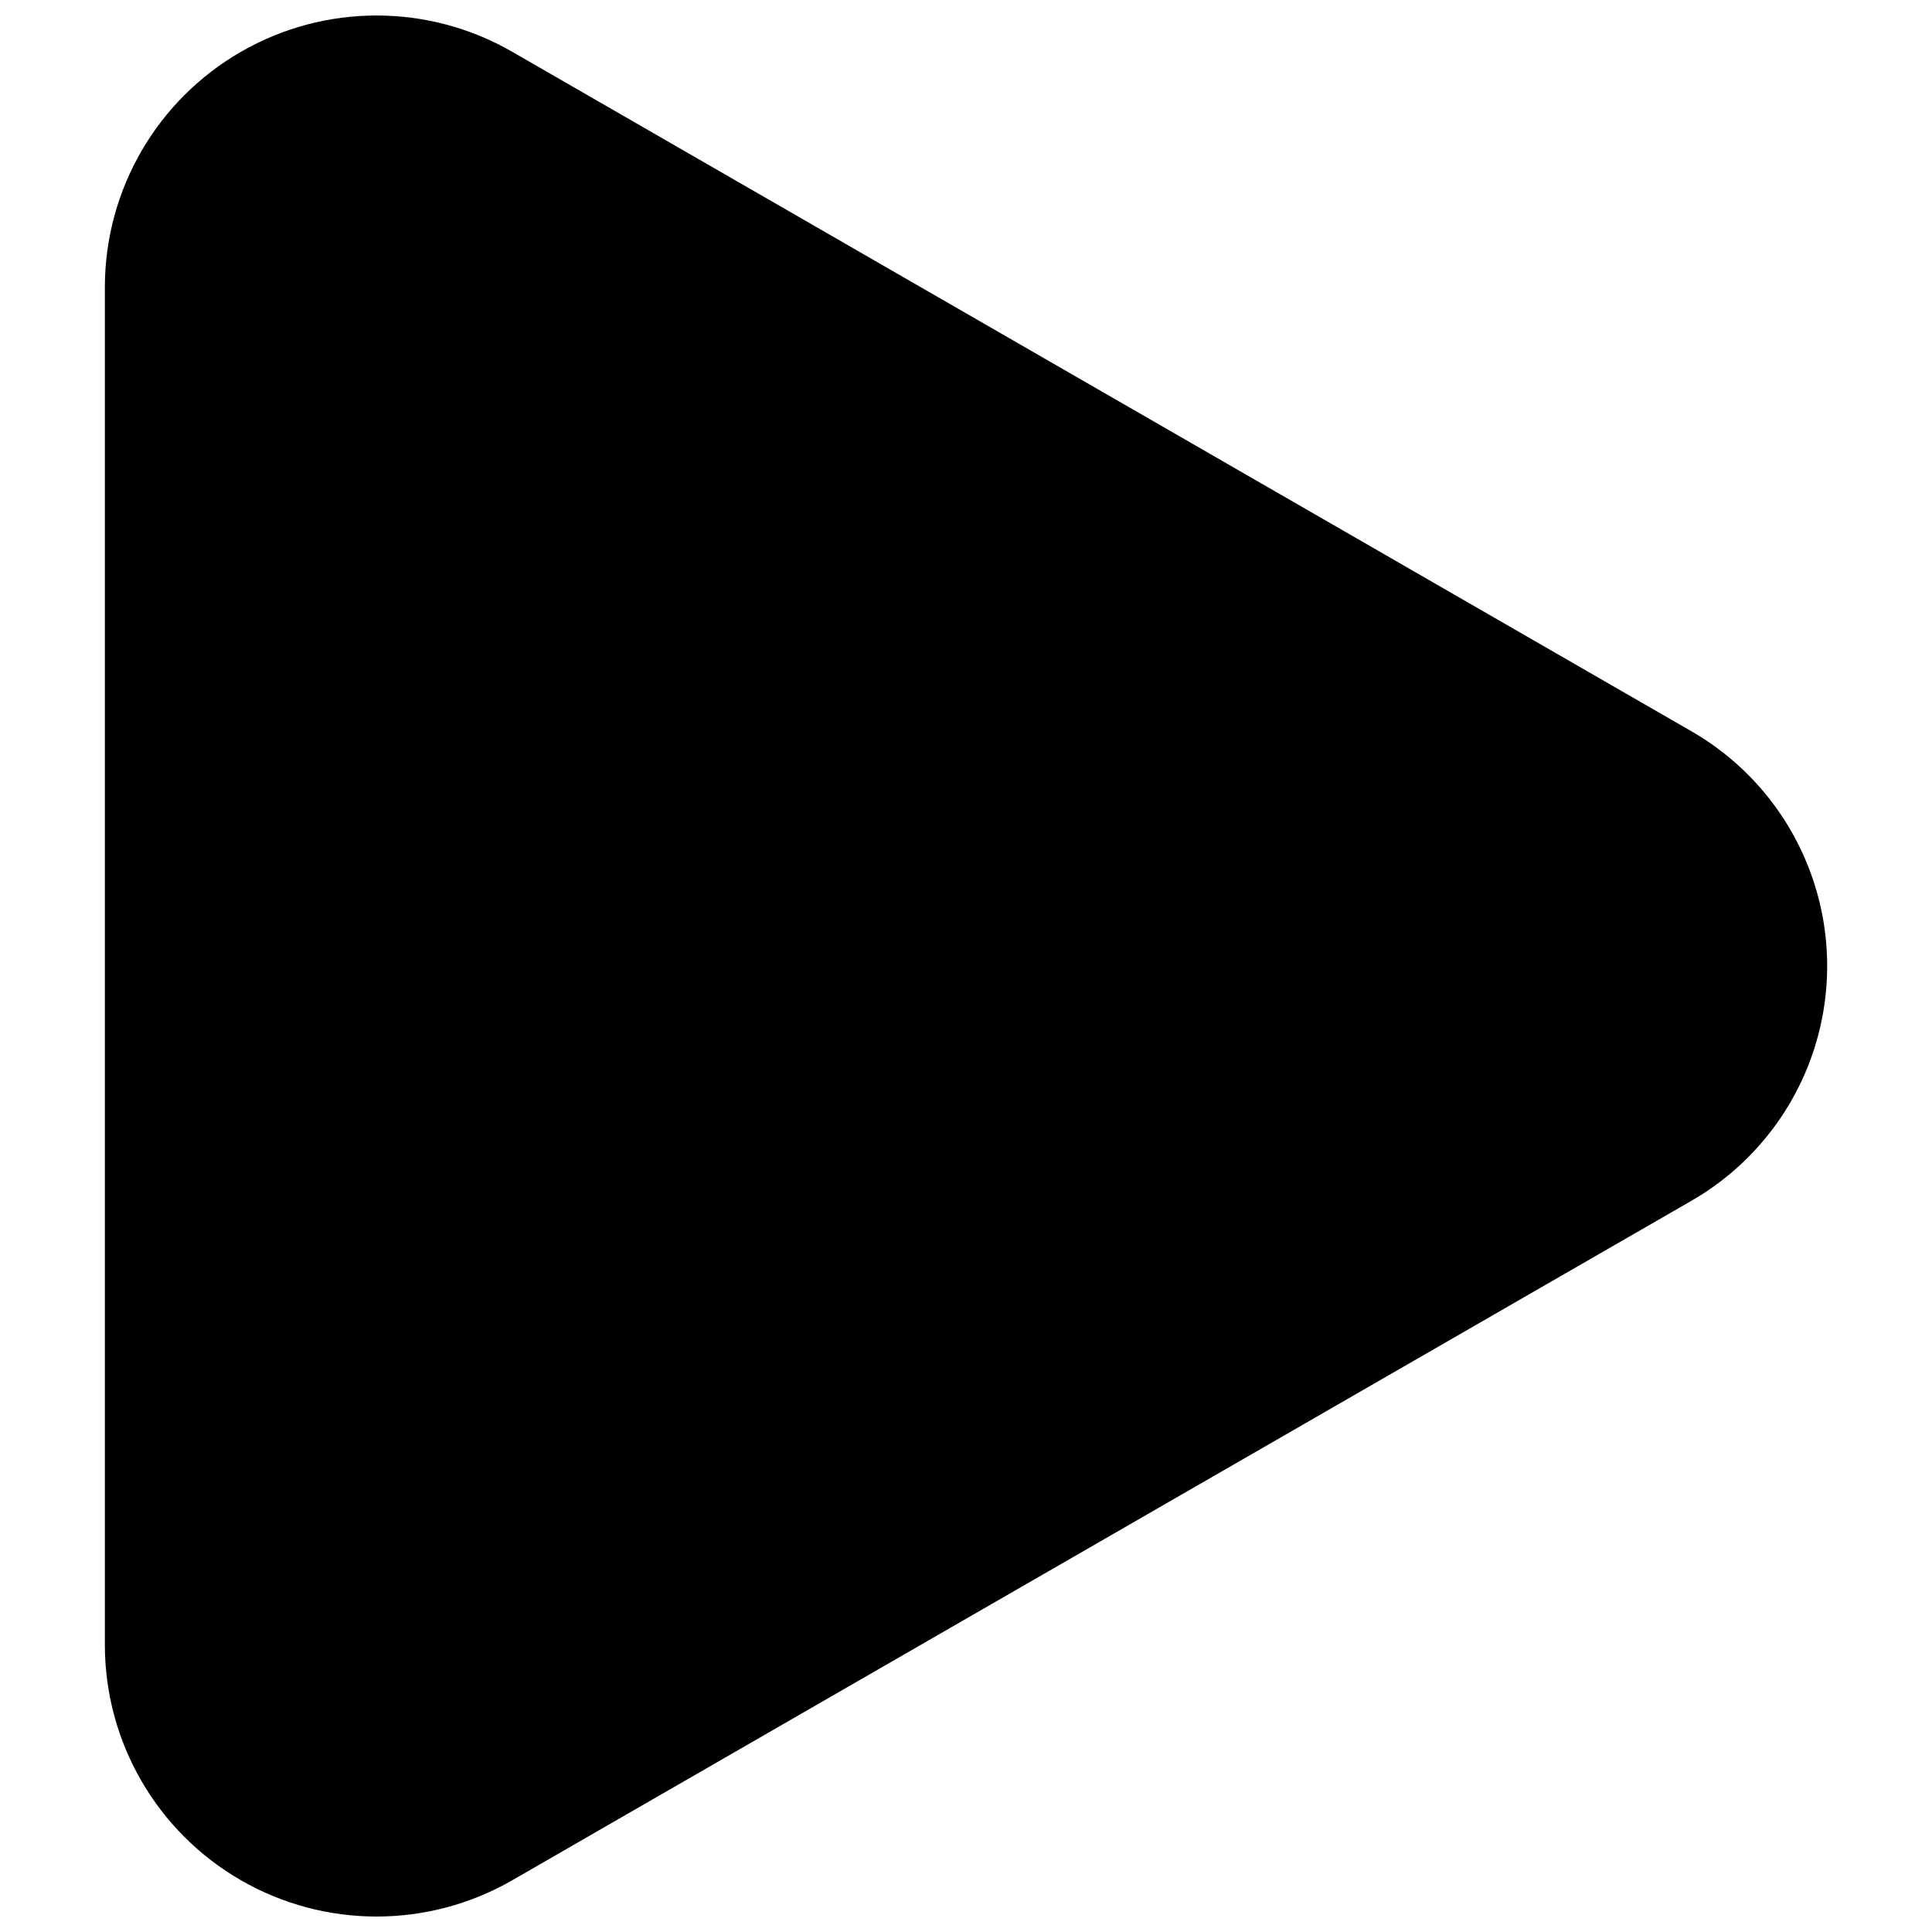 <?xml version="1.0" encoding="UTF-8"?>
<!-- Uploaded to: SVG Repo, www.svgrepo.com, Generator: SVG Repo Mixer Tools -->
<svg width="800px" height="800px" version="1.1" viewBox="144 144 512 512" xmlns="http://www.w3.org/2000/svg">
 <defs>
  <clipPath id="a">
   <path d="m171 148.09h458v503.81h-458z"/>
  </clipPath>
 </defs>
 <g clip-path="url(#a)">
  <path d="m171.79 219.8v360.23c0.051 25.68 13.77 49.391 36.012 62.227 22.238 12.84 49.633 12.859 71.895 0.062l312.62-180.14c14.621-8.438 25.797-21.758 31.57-37.617 5.777-15.863 5.777-33.25 0-49.113-5.773-15.859-16.949-29.18-31.57-37.617l-312.62-180.14c-22.234-12.785-49.59-12.781-71.82 0.016-22.227 12.793-35.973 36.445-36.086 62.094z"/>
 </g>
</svg>